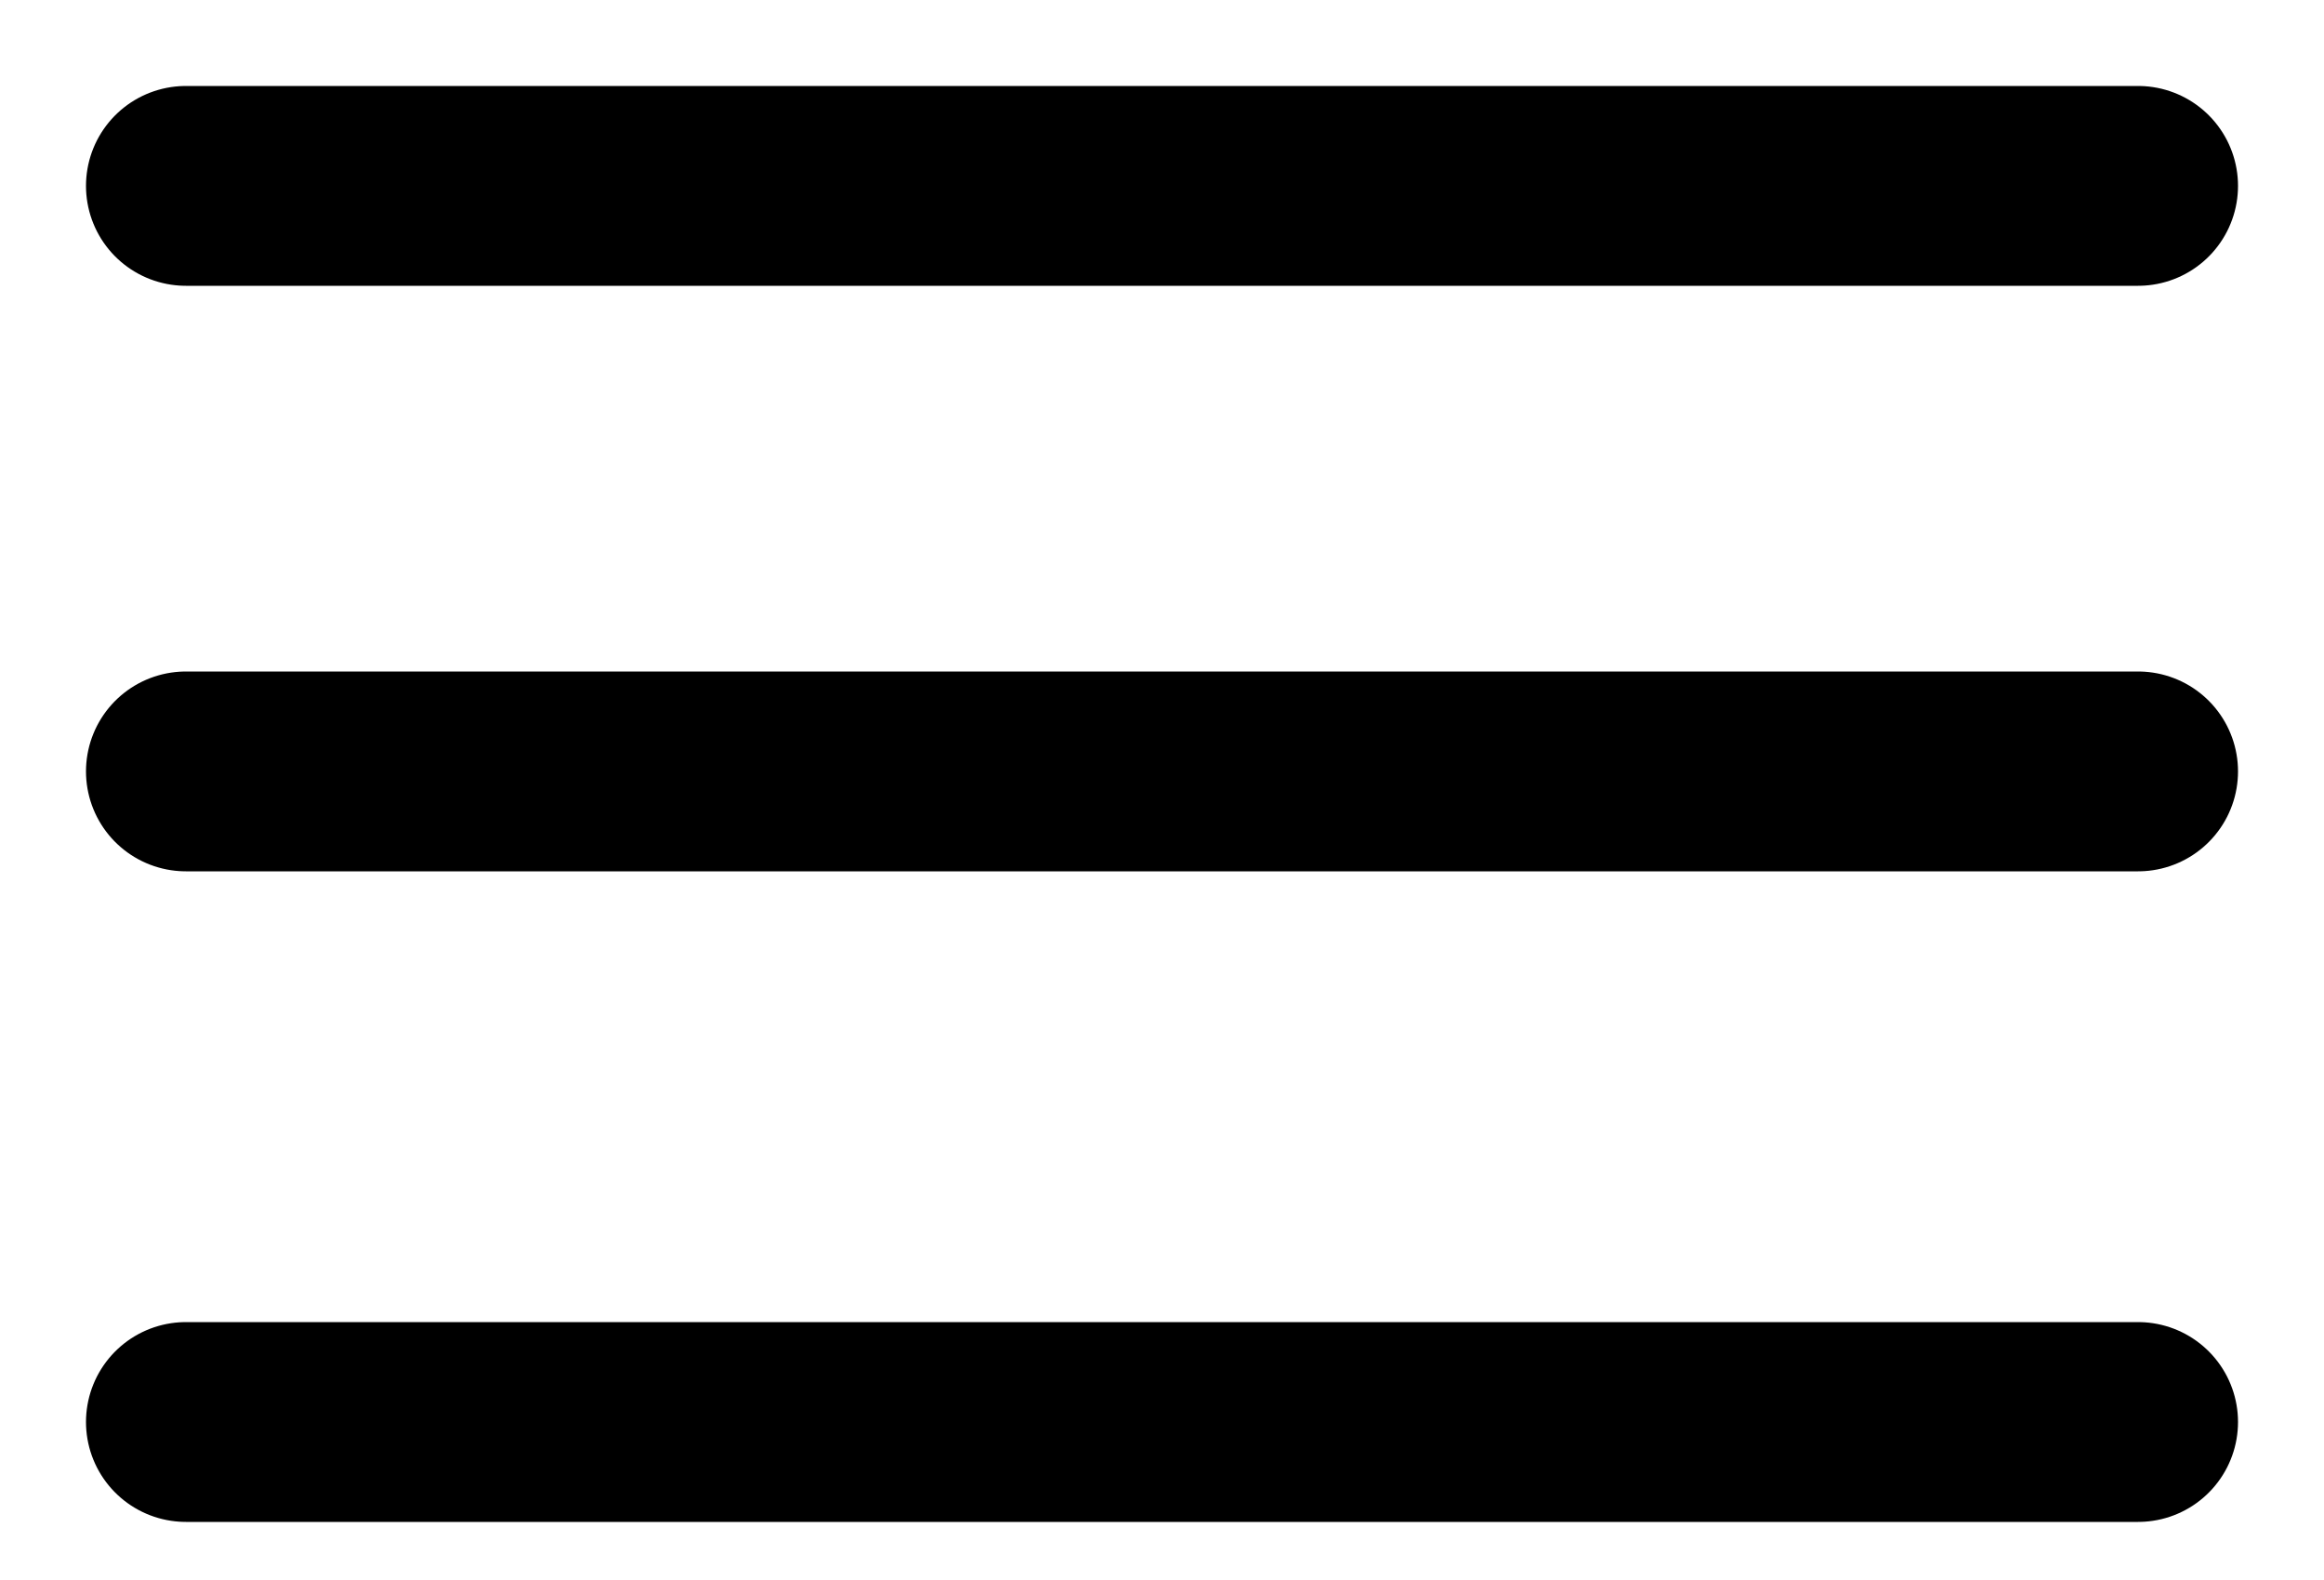 <svg width="25" height="17" viewBox="0 0 25 17" fill="none" xmlns="http://www.w3.org/2000/svg">
  <path d="M2 2H23" stroke="black" stroke-width="2.15" stroke-linecap="round"/>
  <path d="M2 8.3H23" stroke="black" stroke-width="2.15" stroke-linecap="round"/>
  <path d="M2 15.3H23" stroke="black" stroke-width="2.15" stroke-linecap="round"/>
</svg>
